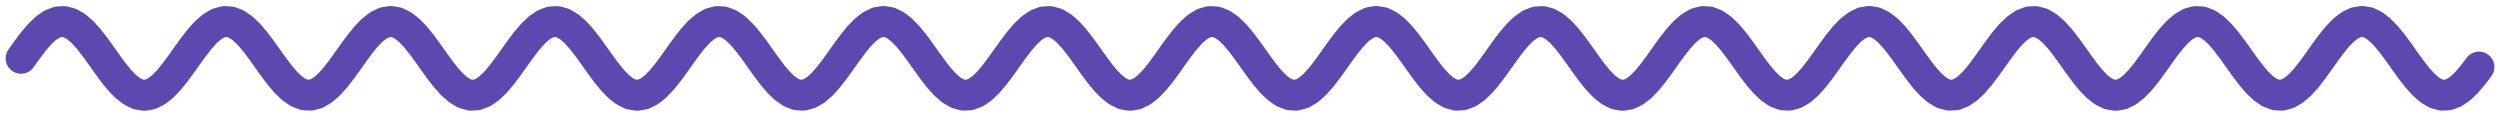 <?xml version="1.0" encoding="UTF-8"?>
<svg xmlns="http://www.w3.org/2000/svg" width="238" height="11" viewBox="0 0 238 11" fill="none">
  <path d="M2 5.556L2.586 4.735L3.173 3.959L3.759 3.271L4.346 2.71L4.932 2.305L5.519 2.081L6.105 2.048L6.692 2.21L7.278 2.556L7.865 3.068L8.451 3.718L9.038 4.469L9.624 5.28L10.21 6.107L10.797 6.903L11.383 7.625L11.97 8.232L12.556 8.692L13.143 8.978L13.729 9.075L14.316 8.978L14.902 8.692L15.489 8.232L16.075 7.625L16.662 6.903L17.248 6.107L17.835 5.28L18.421 4.469L19.008 3.718L19.594 3.068L20.18 2.556L20.767 2.21L21.353 2.048L21.94 2.081L22.526 2.305L23.113 2.71L23.699 3.271L24.286 3.959L24.872 4.735L25.459 5.556L26.045 6.378L26.632 7.154L27.218 7.842L27.805 8.403L28.391 8.807L28.977 9.032L29.564 9.064L30.15 8.903L30.737 8.557L31.323 8.045L31.91 7.395L32.496 6.644L33.083 5.832L33.669 5.006L34.256 4.21L34.842 3.488L35.429 2.881L36.015 2.421L36.602 2.135L37.188 2.038L37.774 2.135L38.361 2.421L38.947 2.881L39.534 3.488L40.12 4.21L40.707 5.006L41.293 5.832L41.88 6.644L42.466 7.395L43.053 8.045L43.639 8.557L44.226 8.903L44.812 9.064L45.398 9.032L45.985 8.807L46.571 8.403L47.158 7.842L47.744 7.154L48.331 6.378L48.917 5.556L49.504 4.735L50.09 3.959L50.677 3.271L51.263 2.71L51.85 2.305L52.436 2.081L53.023 2.048L53.609 2.21L54.196 2.556L54.782 3.068L55.368 3.718L55.955 4.469L56.541 5.28L57.128 6.107L57.714 6.903L58.301 7.625L58.887 8.232L59.474 8.692L60.06 8.978L60.647 9.075L61.233 8.978L61.82 8.692L62.406 8.232L62.992 7.625L63.579 6.903L64.165 6.107L64.752 5.28L65.338 4.469L65.925 3.718L66.511 3.068L67.098 2.556L67.684 2.21L68.271 2.048L68.857 2.081L69.444 2.305L70.03 2.71L70.617 3.271L71.203 3.959L71.79 4.735L72.376 5.556L72.962 6.378L73.549 7.154L74.135 7.842L74.722 8.403L75.308 8.807L75.895 9.032L76.481 9.064L77.068 8.903L77.654 8.557L78.241 8.045L78.827 7.395L79.413 6.644L80 5.832L80.587 5.006L81.173 4.21L81.759 3.488L82.346 2.881L82.932 2.421L83.519 2.135L84.105 2.038L84.692 2.135L85.278 2.421L85.865 2.881L86.451 3.488L87.038 4.21L87.624 5.006L88.21 5.832L88.797 6.644L89.383 7.395L89.97 8.045L90.556 8.557L91.143 8.903L91.729 9.064L92.316 9.032L92.902 8.807L93.489 8.403L94.075 7.842L94.662 7.154L95.248 6.378L95.835 5.556L96.421 4.735L97.007 3.959L97.594 3.271L98.18 2.71L98.767 2.305L99.353 2.081L99.94 2.048L100.526 2.21L101.113 2.556L101.699 3.068L102.286 3.718L102.872 4.469L103.459 5.28L104.045 6.107L104.632 6.903L105.218 7.625L105.805 8.232L106.391 8.692L106.977 8.978L107.564 9.075L108.15 8.978L108.737 8.692L109.323 8.232L109.91 7.625L110.496 6.903L111.083 6.107L111.669 5.28L112.256 4.469L112.842 3.718L113.429 3.068L114.015 2.556L114.602 2.21L115.188 2.048L115.774 2.081L116.361 2.305L116.947 2.71L117.534 3.271L118.12 3.959L118.707 4.735L119.293 5.556L119.88 6.378L120.466 7.154L121.053 7.842L121.639 8.403L122.226 8.807L122.812 9.032L123.399 9.064L123.985 8.903L124.571 8.557L125.158 8.045L125.744 7.395L126.331 6.644L126.917 5.832L127.504 5.006L128.09 4.21L128.677 3.488L129.263 2.881L129.85 2.421L130.436 2.135L131.023 2.038L131.609 2.135L132.195 2.421L132.782 2.881L133.368 3.488L133.955 4.21L134.541 5.006L135.128 5.832L135.714 6.644L136.301 7.395L136.887 8.045L137.474 8.557L138.06 8.903L138.647 9.064L139.233 9.032L139.82 8.807L140.406 8.403L140.992 7.842L141.579 7.154L142.165 6.378L142.752 5.556L143.338 4.735L143.925 3.959L144.511 3.271L145.098 2.71L145.684 2.305L146.271 2.081L146.857 2.048L147.444 2.21L148.03 2.556L148.617 3.068L149.203 3.718L149.789 4.469L150.376 5.28L150.962 6.107L151.549 6.903L152.135 7.625L152.722 8.232L153.308 8.692L153.895 8.978L154.481 9.075L155.068 8.978L155.654 8.692L156.241 8.232L156.827 7.625L157.414 6.903L158 6.107L158.586 5.28L159.173 4.469L159.759 3.718L160.346 3.068L160.932 2.556L161.519 2.21L162.105 2.048L162.692 2.081L163.278 2.305L163.865 2.71L164.451 3.271L165.038 3.959L165.624 4.735L166.211 5.556L166.797 6.378L167.383 7.154L167.97 7.842L168.556 8.403L169.143 8.807L169.729 9.032L170.316 9.064L170.902 8.903L171.489 8.557L172.075 8.045L172.662 7.395L173.248 6.644L173.835 5.832L174.421 5.006L175.008 4.21L175.594 3.488L176.18 2.881L176.767 2.421L177.353 2.135L177.94 2.038L178.526 2.135L179.113 2.421L179.699 2.881L180.286 3.488L180.872 4.21L181.459 5.006L182.045 5.832L182.632 6.644L183.218 7.395L183.805 8.045L184.391 8.557L184.977 8.903L185.564 9.064L186.15 9.032L186.737 8.807L187.323 8.403L187.91 7.842L188.496 7.154L189.083 6.378L189.669 5.556L190.256 4.735L190.842 3.959L191.429 3.271L192.015 2.71L192.602 2.305L193.188 2.081L193.774 2.048L194.361 2.21L194.947 2.556L195.534 3.068L196.12 3.718L196.707 4.469L197.293 5.28L197.88 6.107L198.466 6.903L199.053 7.625L199.639 8.232L200.226 8.692L200.812 8.978L201.399 9.075L201.985 8.978L202.571 8.692L203.158 8.232L203.744 7.625L204.331 6.903L204.917 6.107L205.504 5.28L206.09 4.469L206.677 3.718L207.263 3.068L207.85 2.556L208.436 2.21L209.023 2.048L209.609 2.081L210.195 2.305L210.782 2.71L211.368 3.271L211.955 3.959L212.541 4.735L213.128 5.556L213.714 6.378L214.301 7.154L214.887 7.842L215.474 8.403L216.06 8.807L216.647 9.032L217.233 9.064L217.82 8.903L218.406 8.557L218.992 8.045L219.579 7.395L220.165 6.644L220.752 5.832L221.338 5.006L221.925 4.21L222.511 3.488L223.098 2.881L223.684 2.421L224.271 2.135L224.857 2.038L225.444 2.135L226.03 2.421L226.617 2.881L227.203 3.488L227.789 4.21L228.376 5.006L228.962 5.832L229.549 6.644L230.135 7.395L230.722 8.045L231.308 8.557L231.895 8.903L232.481 9.064L233.068 9.032L233.654 8.807L234.241 8.403L234.827 7.842L235.414 7.154L236 6.378" stroke="#5D48AF" stroke-width="2.932" stroke-miterlimit="10" stroke-linecap="round" stroke-linejoin="round"></path>
</svg>
